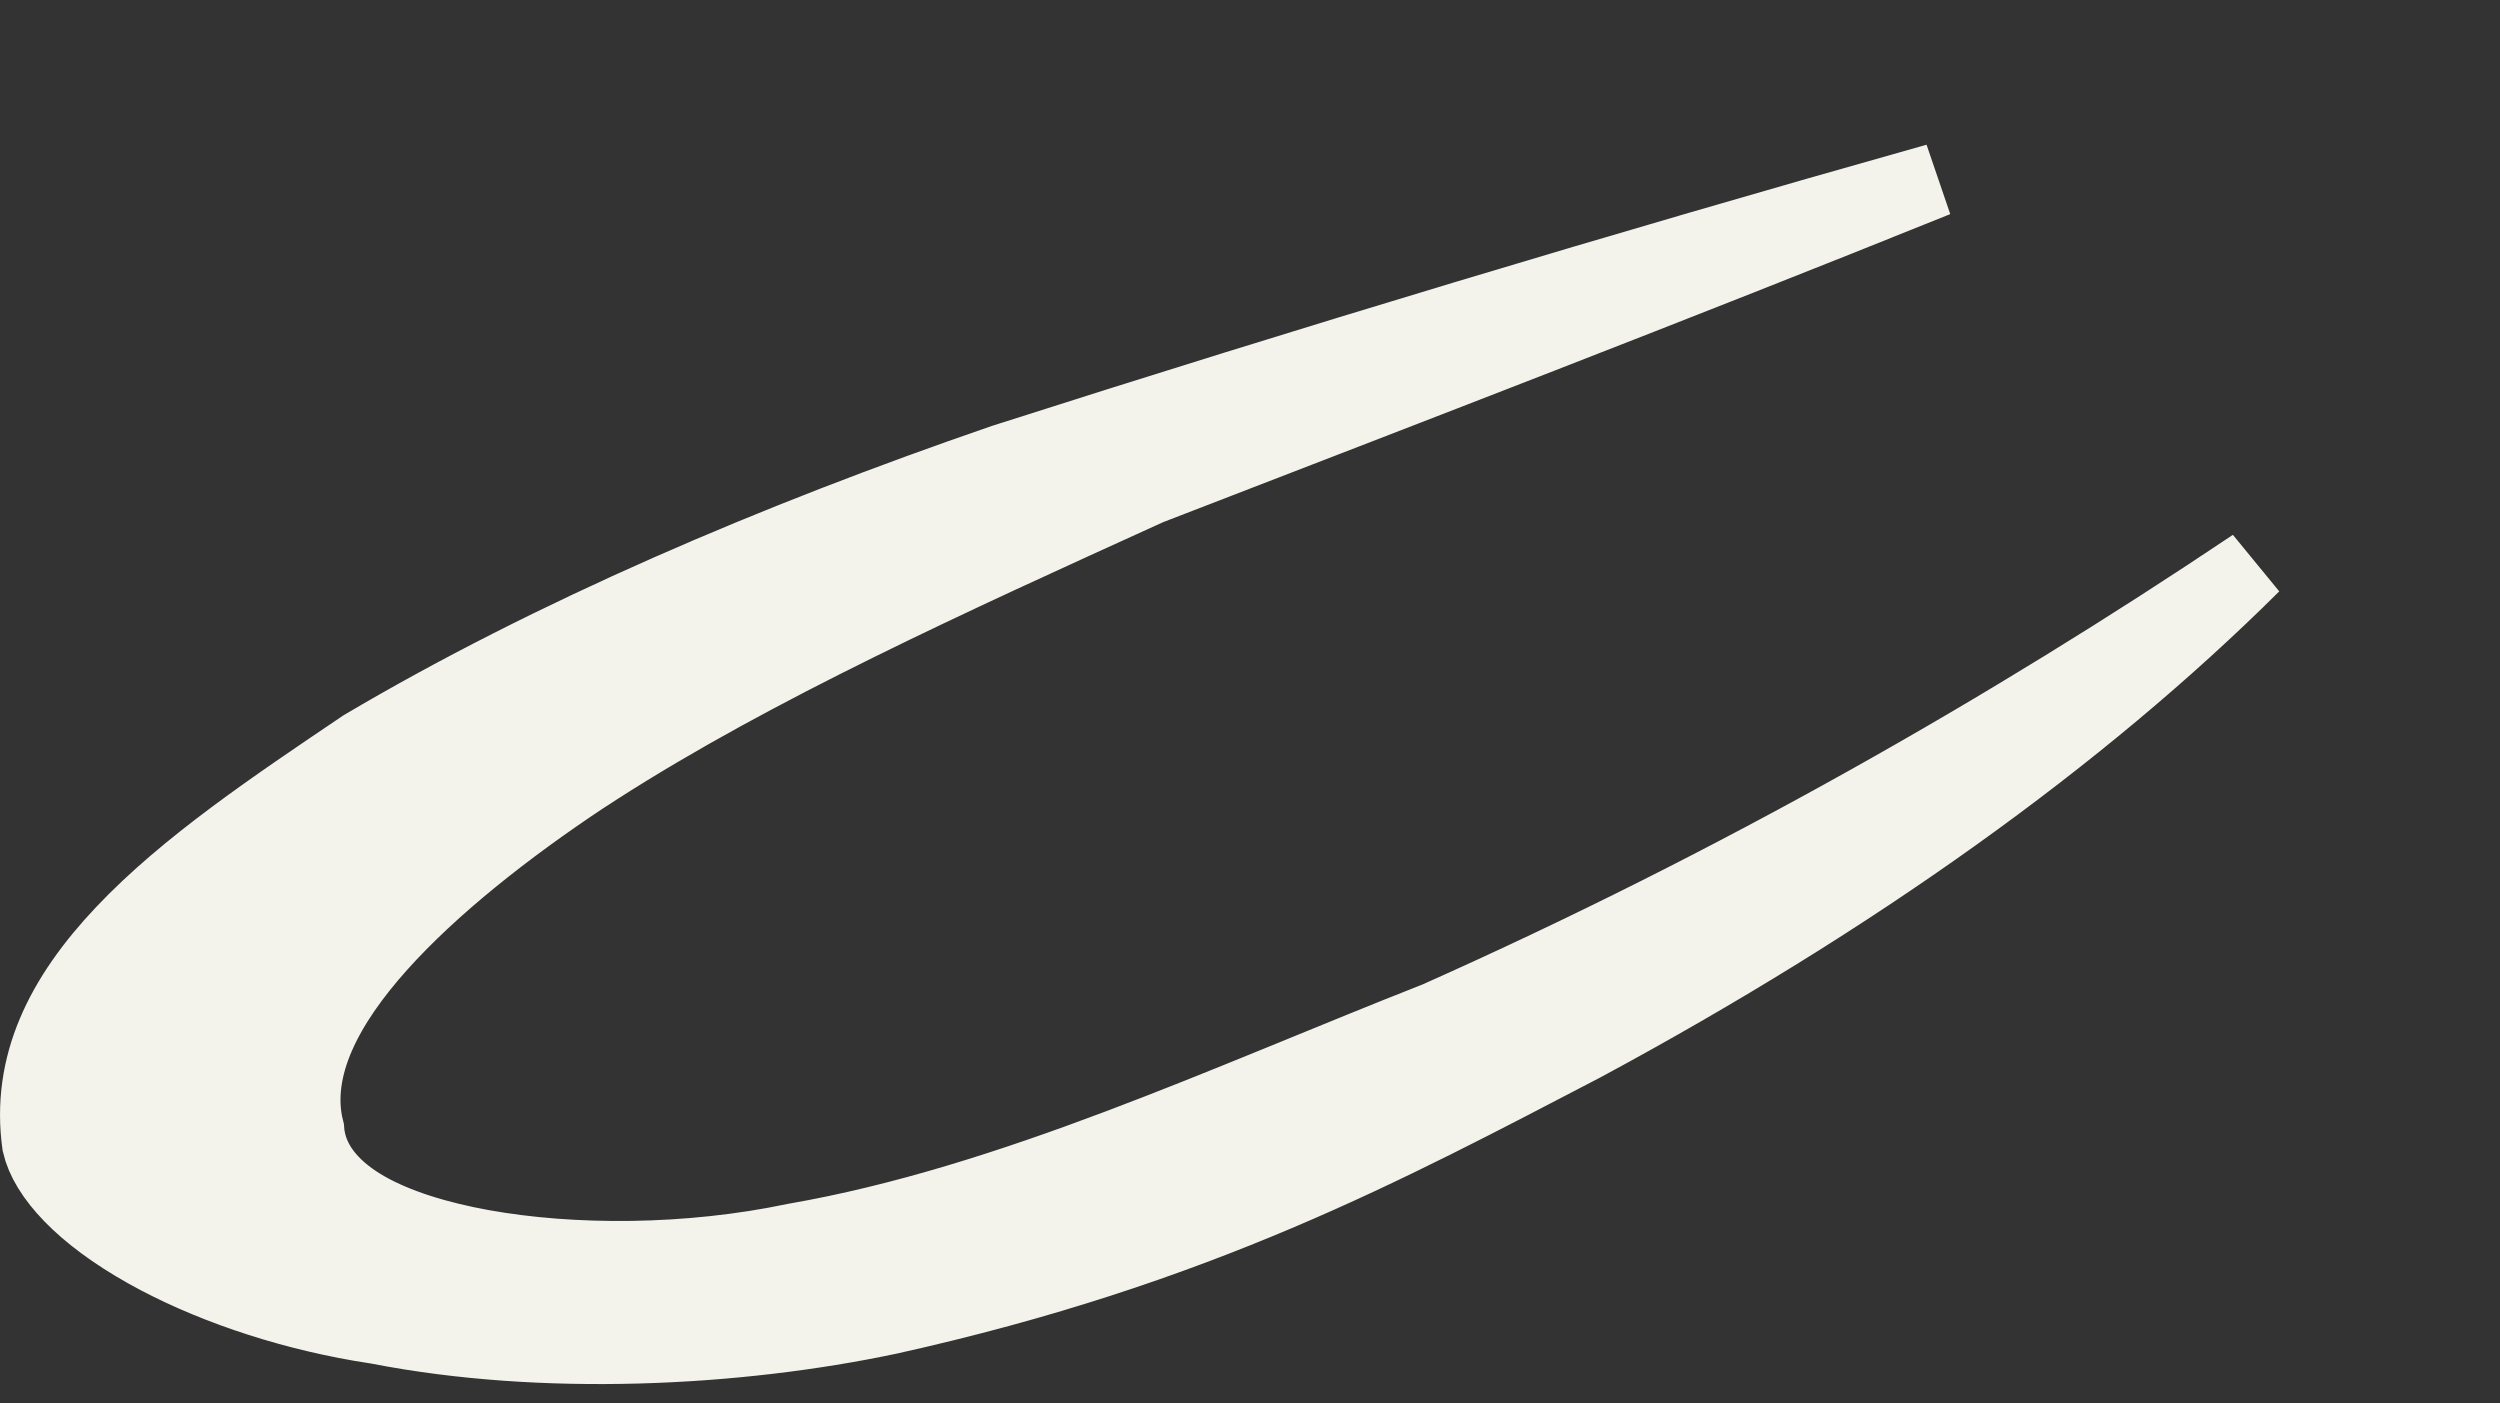 <?xml version="1.0" encoding="utf-8"?>
<svg xmlns="http://www.w3.org/2000/svg" fill="none" height="100%" overflow="visible" preserveAspectRatio="none" style="display: block;" viewBox="0 0 98 55" width="100%">
<rect x="0" y="0" width="98" height="55" fill="#333333" stroke="none"/>
<path d="M75.911 7.058C65.645 11.2 55.273 15.184 45.079 19.125L45.04 19.141L45.002 19.157C37.253 22.68 29.622 26.139 23.455 30.093L22.863 30.477L22.856 30.48C19.865 32.468 16.943 34.762 14.887 37.059C13.86 38.206 13 39.408 12.473 40.621C11.969 41.78 11.733 43.044 12.055 44.294C12.162 45.748 13.275 46.744 14.359 47.362C15.56 48.047 17.159 48.538 18.915 48.855C22.438 49.489 26.964 49.487 31.153 48.606C39.631 47.135 48.142 43.131 56.294 39.929L56.324 39.917L56.353 39.904C68.125 34.656 78.711 28.615 88.331 22.161C81.551 28.906 72.686 35.24 62.06 40.963C54.307 45.001 46.961 48.96 34.855 51.653C28.851 52.924 21.292 53.298 14.829 52.039L14.799 52.032L14.768 52.028L14.145 51.928C11.038 51.392 8.043 50.352 5.725 49.051C3.184 47.625 1.803 46.087 1.52 44.843C1.096 41.757 2.396 39.098 4.827 36.532C7.294 33.929 10.737 31.617 14.24 29.254C21.611 24.897 30.326 21.162 39.347 18.059C51.339 14.22 63.55 10.541 75.911 7.058Z" fill="#F3F3EC" id="Vector" stroke="#F3F3EC" stroke-width="2.879"/>
</svg>